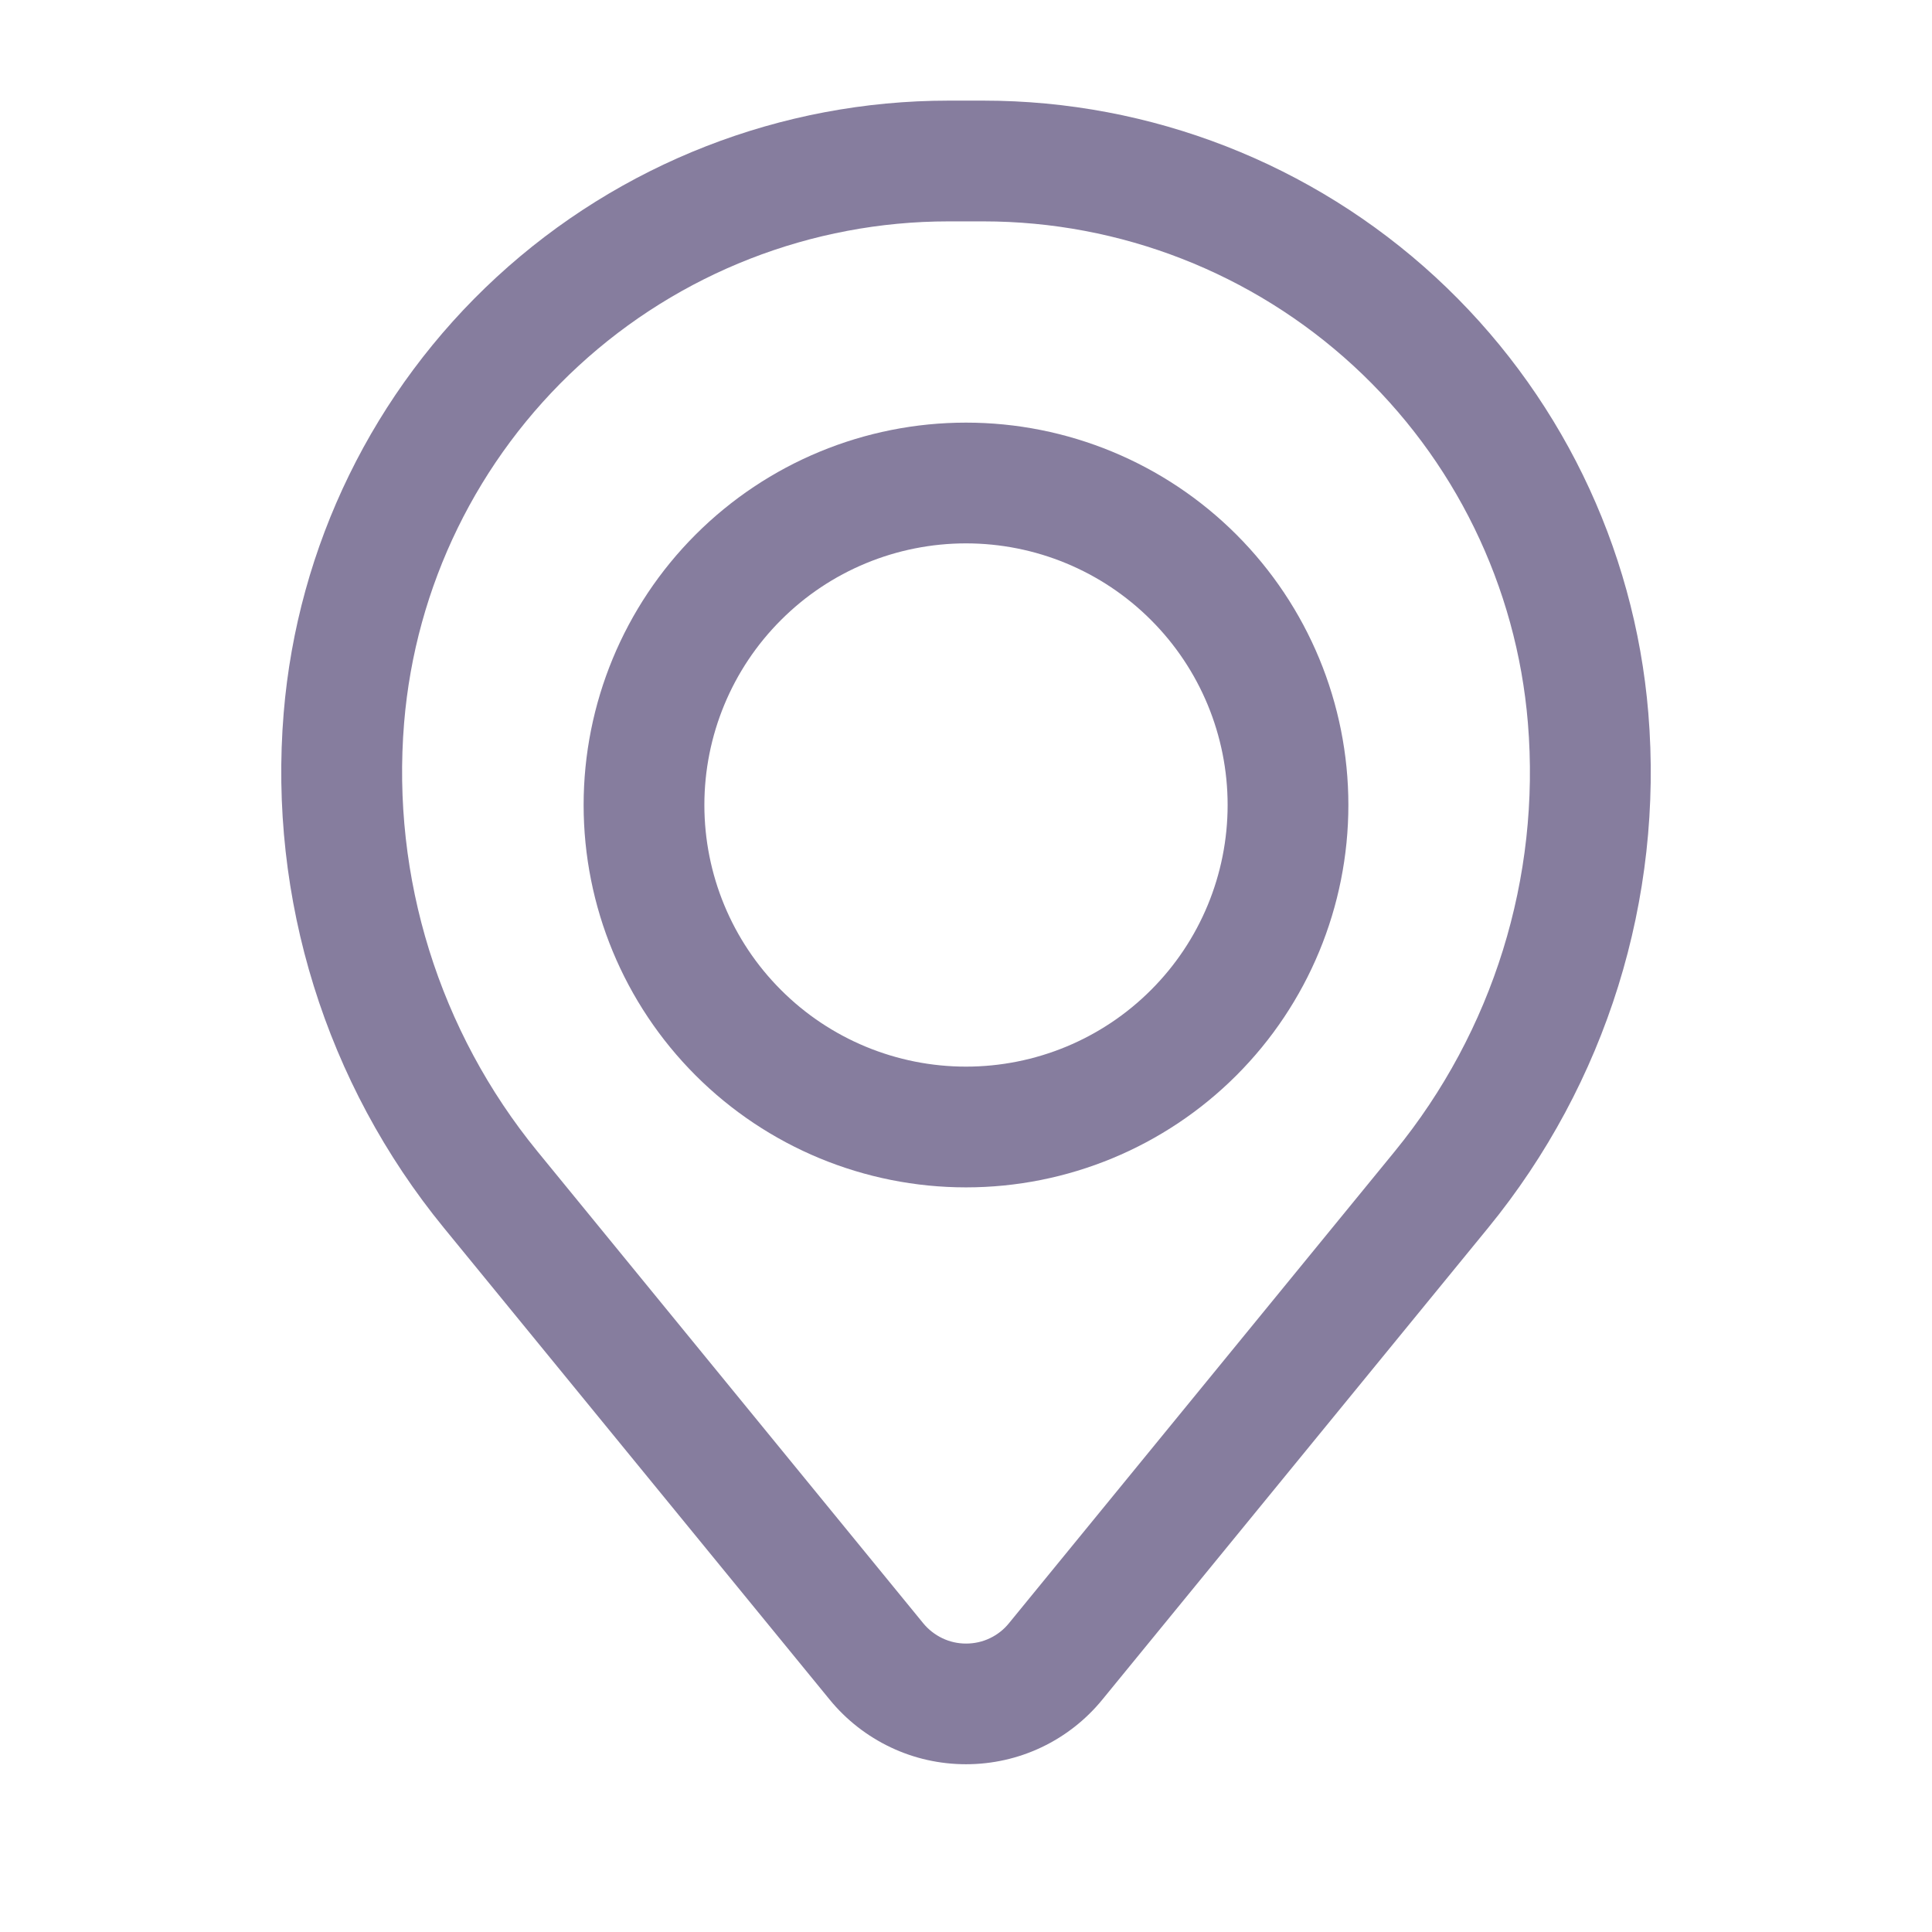 <svg width="24" height="24" viewBox="0 0 24 24" fill="none" xmlns="http://www.w3.org/2000/svg">
<path fill-rule="evenodd" clip-rule="evenodd" d="M7.25 10C7.25 8.74 7.75 7.532 8.641 6.641C9.532 5.75 10.74 5.25 12 5.25C13.26 5.25 14.468 5.75 15.359 6.641C16.25 7.532 16.75 8.74 16.75 10C16.75 11.26 16.25 12.468 15.359 13.359C14.468 14.25 13.26 14.75 12 14.75C10.74 14.75 9.532 14.25 8.641 13.359C7.75 12.468 7.25 11.26 7.25 10ZM12 6.75C11.138 6.75 10.311 7.092 9.702 7.702C9.092 8.311 8.75 9.138 8.75 10C8.75 10.862 9.092 11.689 9.702 12.298C10.311 12.908 11.138 13.25 12 13.25C12.862 13.25 13.689 12.908 14.298 12.298C14.908 11.689 15.25 10.862 15.25 10C15.25 9.138 14.908 8.311 14.298 7.702C13.689 7.092 12.862 6.75 12 6.75Z" fill="#867D9E"/>
<path fill-rule="evenodd" clip-rule="evenodd" d="M3.524 8.857C3.695 6.784 4.64 4.851 6.17 3.441C7.7 2.032 9.704 1.25 11.784 1.25H12.216C14.297 1.25 16.301 2.032 17.831 3.441C19.361 4.851 20.305 6.784 20.476 8.857C20.667 11.166 19.953 13.459 18.486 15.253L13.693 21.114C13.488 21.365 13.23 21.567 12.937 21.706C12.644 21.845 12.324 21.916 12 21.916C11.676 21.916 11.356 21.845 11.064 21.706C10.771 21.567 10.512 21.365 10.307 21.114L5.514 15.253C4.047 13.459 3.334 11.166 3.524 8.857ZM11.784 2.75C10.081 2.75 8.44 3.391 7.187 4.545C5.934 5.699 5.16 7.282 5.02 8.98C4.862 10.902 5.456 12.81 6.676 14.303L11.469 20.165C11.534 20.244 11.615 20.307 11.707 20.351C11.799 20.395 11.899 20.417 12.001 20.417C12.103 20.417 12.204 20.395 12.296 20.351C12.388 20.307 12.469 20.244 12.533 20.165L17.326 14.303C18.546 12.81 19.139 10.902 18.98 8.98C18.84 7.282 18.067 5.699 16.814 4.545C15.56 3.391 13.919 2.75 12.215 2.75H11.784Z" fill="#867D9E"/>
</svg>
